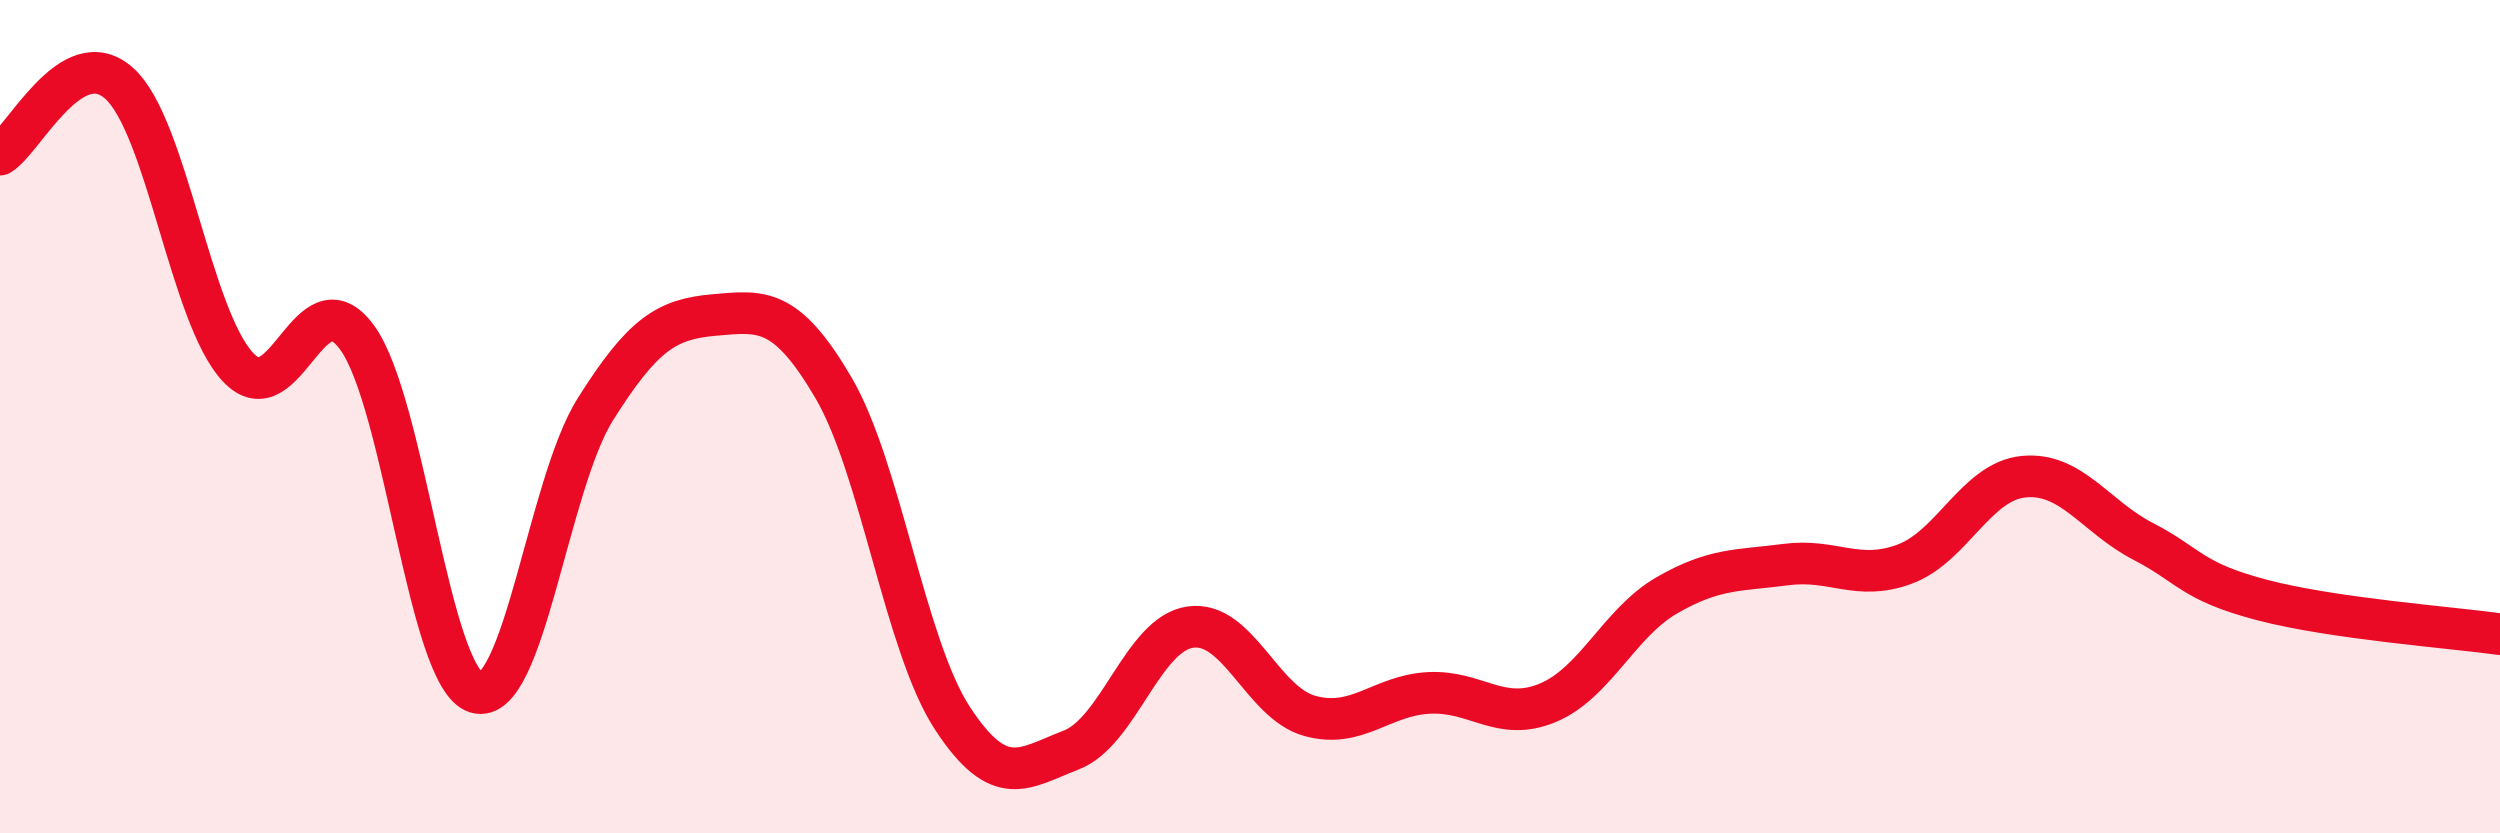 
    <svg width="60" height="20" viewBox="0 0 60 20" xmlns="http://www.w3.org/2000/svg">
      <path
        d="M 0,3.71 C 0.57,3.37 1.72,0.98 2.86,2 C 4,3.02 4.57,7.59 5.71,8.81 C 6.85,10.03 7.43,6.54 8.57,8.1 C 9.71,9.66 10.29,16.28 11.43,16.62 C 12.57,16.96 13.15,11.63 14.29,9.82 C 15.43,8.01 16,7.66 17.14,7.56 C 18.28,7.46 18.86,7.36 20,9.3 C 21.14,11.24 21.72,15.5 22.86,17.24 C 24,18.98 24.57,18.44 25.71,18 C 26.85,17.56 27.43,15.21 28.57,15.05 C 29.71,14.89 30.29,16.86 31.43,17.18 C 32.57,17.5 33.15,16.69 34.29,16.63 C 35.43,16.57 36,17.34 37.14,16.87 C 38.28,16.4 38.86,14.95 40,14.29 C 41.14,13.63 41.72,13.7 42.86,13.55 C 44,13.4 44.57,13.96 45.71,13.54 C 46.85,13.12 47.43,11.55 48.57,11.44 C 49.71,11.33 50.29,12.4 51.43,12.99 C 52.57,13.58 52.58,13.95 54.29,14.4 C 56,14.85 58.86,15.06 60,15.22L60 20L0 20Z"
        fill="#EB0A25"
        opacity="0.1"
        stroke-linecap="round"
        stroke-linejoin="round"
      />
      <path
        d="M 0,3.71 C 0.57,3.37 1.72,0.98 2.86,2 C 4,3.02 4.57,7.59 5.71,8.81 C 6.85,10.03 7.43,6.54 8.57,8.1 C 9.71,9.66 10.29,16.28 11.43,16.62 C 12.57,16.96 13.15,11.63 14.29,9.82 C 15.43,8.01 16,7.66 17.14,7.56 C 18.28,7.46 18.86,7.36 20,9.3 C 21.14,11.24 21.72,15.5 22.86,17.24 C 24,18.98 24.57,18.44 25.71,18 C 26.85,17.56 27.43,15.21 28.57,15.05 C 29.71,14.89 30.29,16.86 31.43,17.18 C 32.57,17.5 33.15,16.69 34.29,16.63 C 35.43,16.57 36,17.34 37.14,16.87 C 38.28,16.4 38.86,14.95 40,14.29 C 41.14,13.63 41.72,13.7 42.86,13.55 C 44,13.4 44.57,13.96 45.71,13.54 C 46.85,13.12 47.43,11.55 48.57,11.44 C 49.71,11.33 50.29,12.4 51.43,12.99 C 52.57,13.58 52.58,13.95 54.29,14.4 C 56,14.85 58.86,15.06 60,15.22"
        stroke="#EB0A25"
        stroke-width="1"
        fill="none"
        stroke-linecap="round"
        stroke-linejoin="round"
      />
    </svg>
  